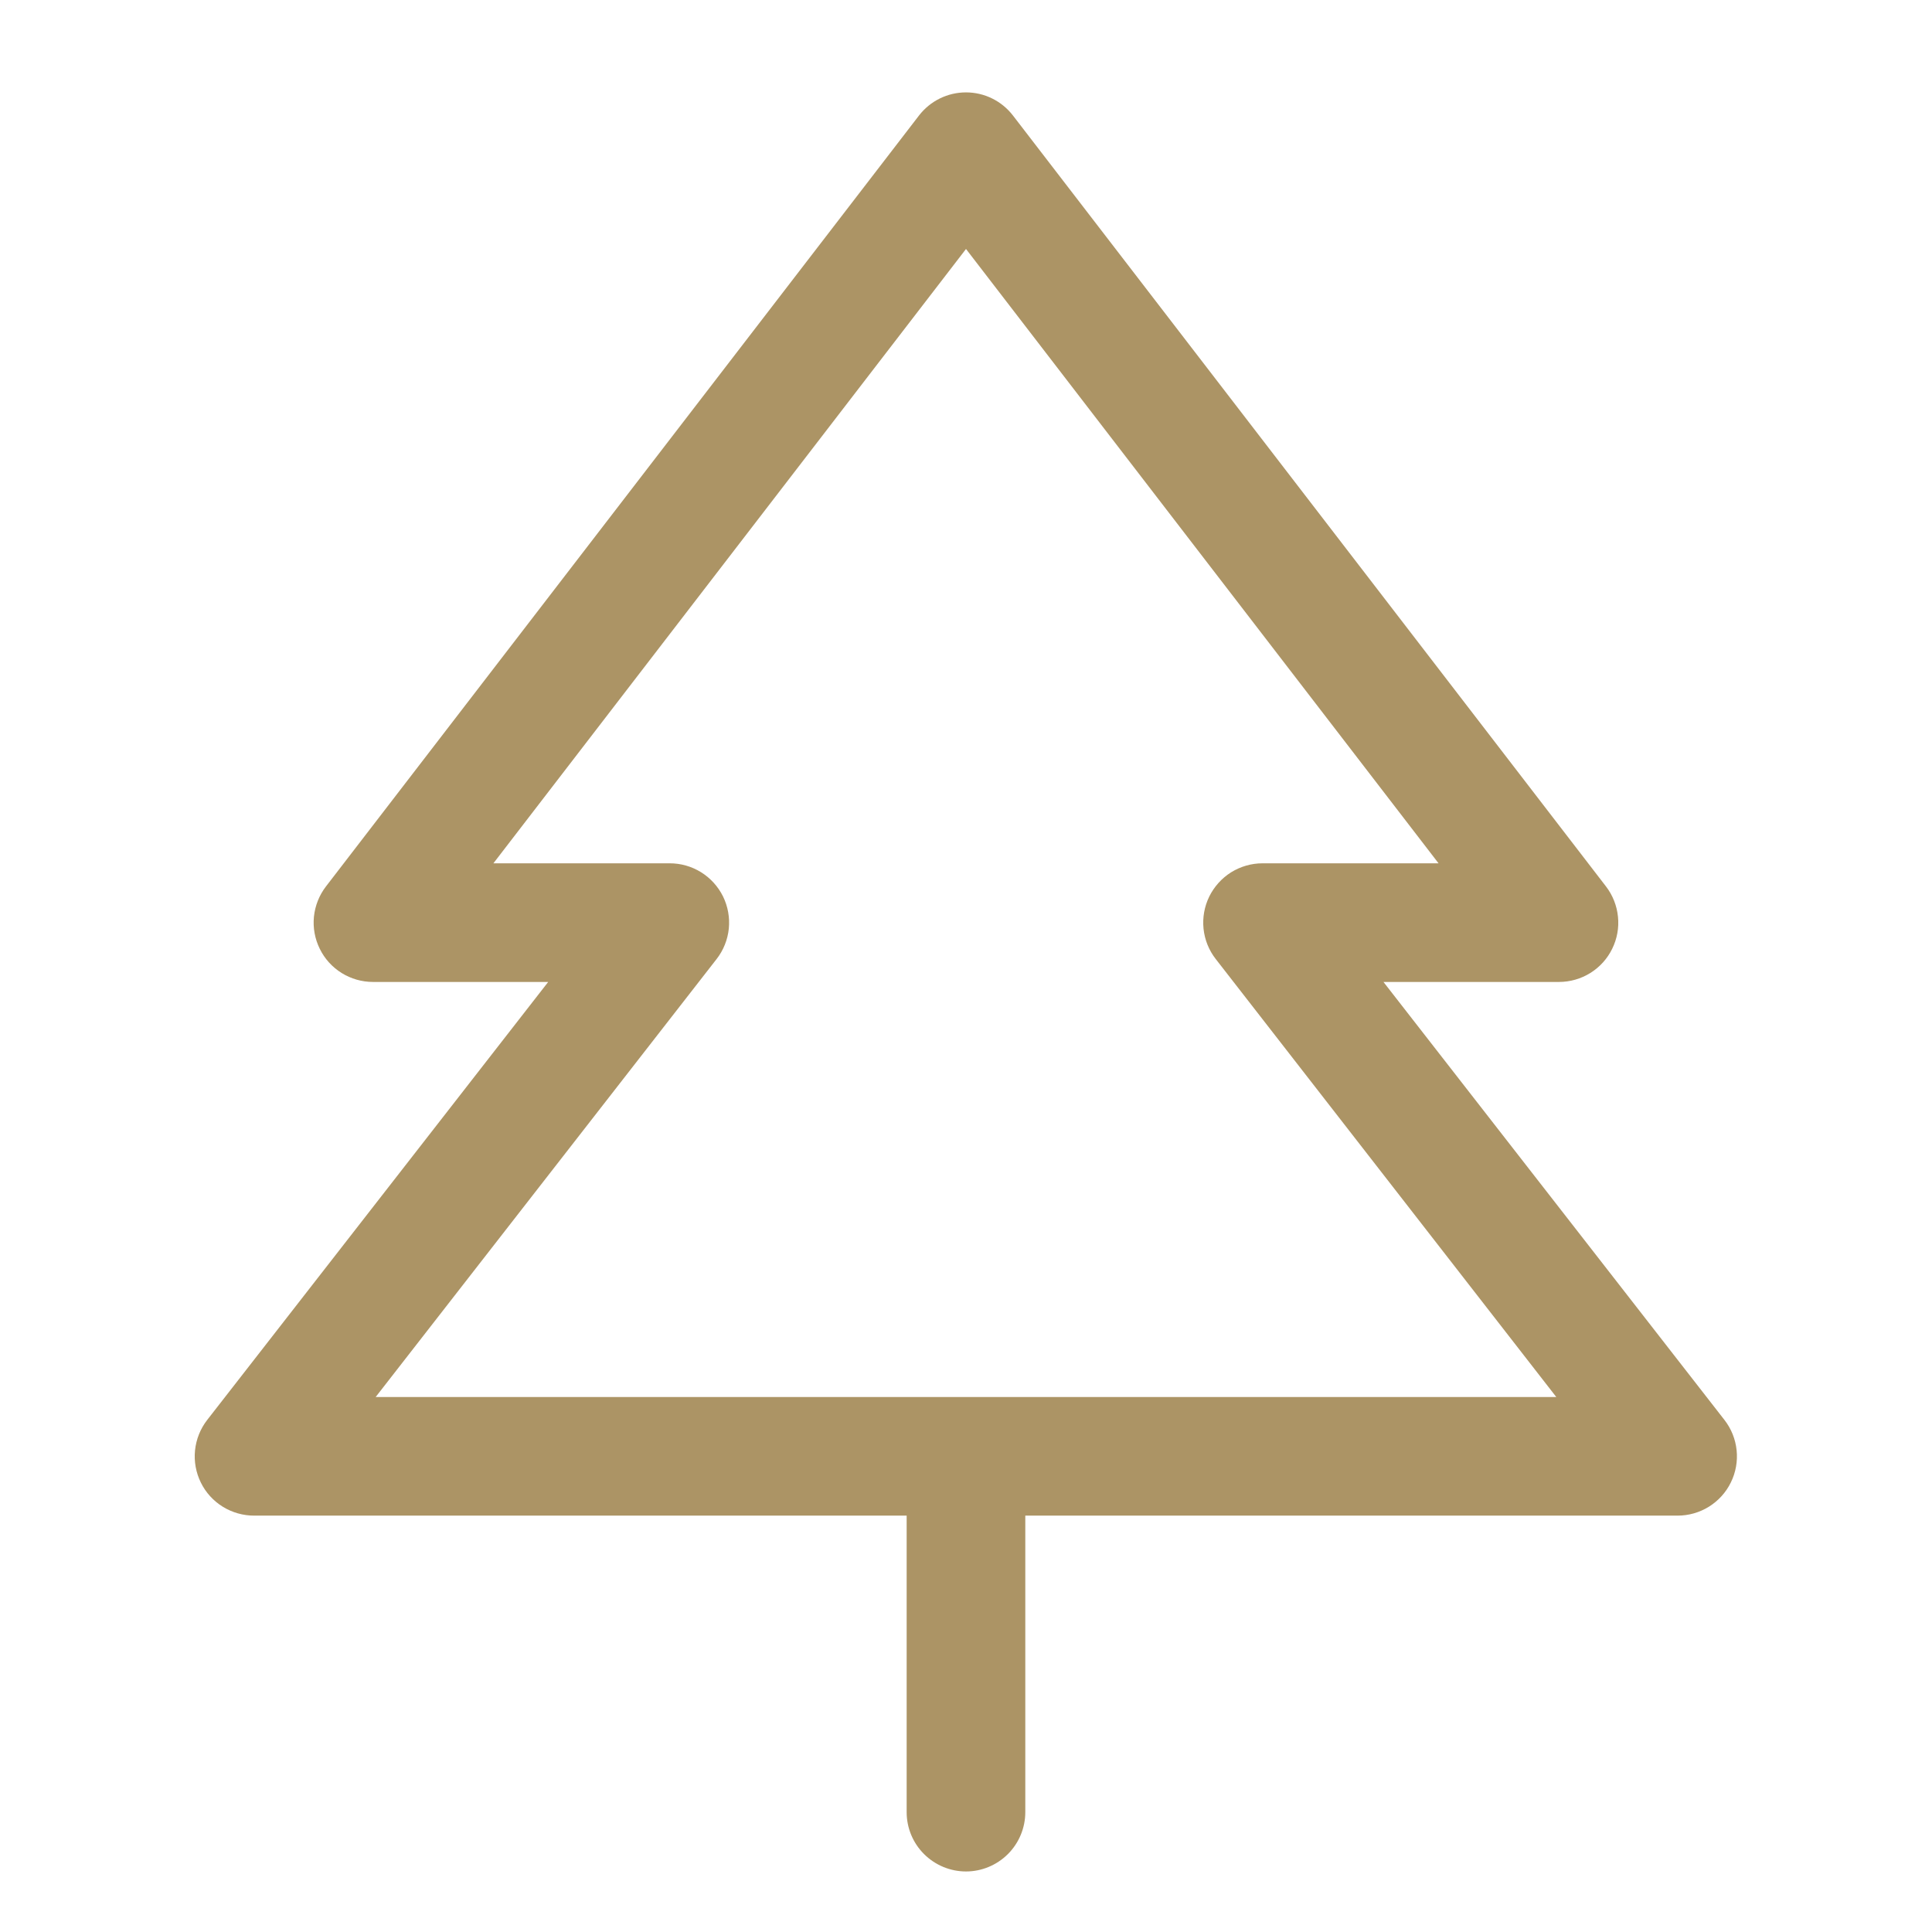 <svg width="39" height="39" viewBox="0 0 39 39" fill="none" xmlns="http://www.w3.org/2000/svg">
<path d="M34.81 28.663L27.927 19.822H31.47C31.694 19.822 31.913 19.759 32.103 19.641C32.293 19.523 32.446 19.354 32.544 19.153C32.643 18.953 32.684 18.728 32.661 18.506C32.639 18.283 32.555 18.071 32.419 17.894L20.448 2.332C20.336 2.187 20.193 2.069 20.028 1.988C19.864 1.907 19.683 1.865 19.5 1.865C19.316 1.865 19.135 1.907 18.971 1.988C18.806 2.069 18.663 2.187 18.551 2.332L6.58 17.894C6.444 18.071 6.36 18.283 6.337 18.506C6.315 18.728 6.356 18.953 6.455 19.153C6.553 19.354 6.706 19.523 6.896 19.641C7.086 19.759 7.305 19.822 7.529 19.822H11.066L4.183 28.663C4.045 28.841 3.96 29.053 3.937 29.277C3.914 29.5 3.955 29.726 4.054 29.927C4.153 30.129 4.307 30.298 4.498 30.416C4.69 30.534 4.91 30.596 5.135 30.595H18.302V36.581C18.302 36.898 18.428 37.203 18.653 37.427C18.878 37.651 19.182 37.778 19.5 37.778C19.817 37.778 20.121 37.651 20.346 37.427C20.57 37.203 20.697 36.898 20.697 36.581V30.595H33.864C34.089 30.595 34.308 30.532 34.498 30.414C34.688 30.295 34.842 30.126 34.94 29.924C35.039 29.723 35.079 29.498 35.056 29.275C35.033 29.052 34.948 28.84 34.81 28.663ZM7.583 28.201L14.466 19.359C14.604 19.182 14.689 18.969 14.712 18.746C14.734 18.522 14.694 18.297 14.595 18.095C14.495 17.894 14.341 17.724 14.15 17.606C13.959 17.488 13.739 17.426 13.514 17.427H9.96L19.5 5.026L29.039 17.427H25.485C25.261 17.427 25.041 17.491 24.851 17.609C24.662 17.728 24.509 17.898 24.41 18.099C24.312 18.3 24.272 18.525 24.295 18.748C24.318 18.97 24.403 19.182 24.541 19.359L31.416 28.201H7.583Z" fill="#AC9465"/>
</svg>
